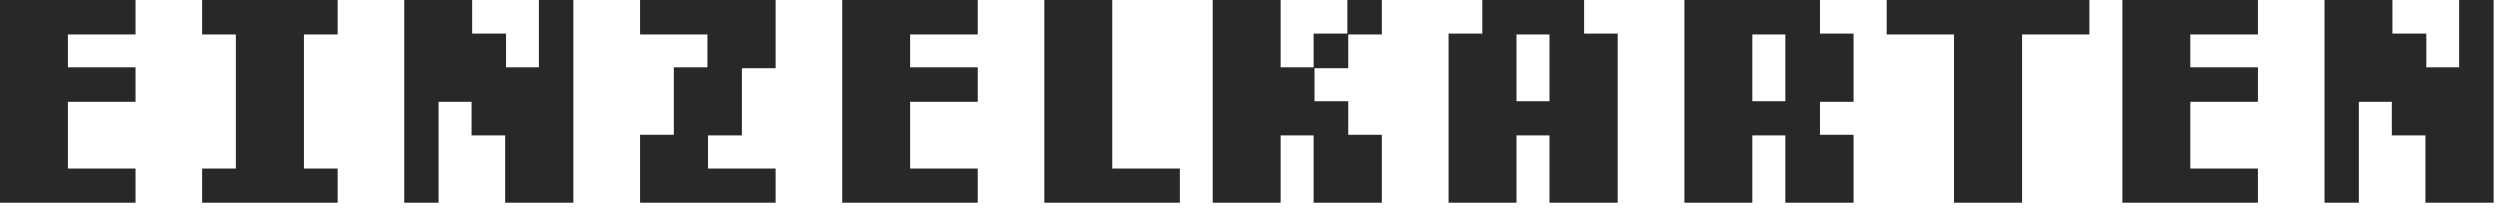 <?xml version="1.0" encoding="UTF-8"?> <svg xmlns="http://www.w3.org/2000/svg" width="165" height="14" viewBox="0 0 165 14" fill="none"><path d="M0 13.379V0H8.945V2.275H4.482V4.443H8.945V6.719H4.482V11.123H8.945V13.379H0Z" fill="#282828"></path><path d="M13.34 13.379V11.123H15.566V2.275H13.34V0H22.285V2.275H20.059V11.123H22.285V13.379H13.34Z" fill="#282828"></path><path d="M33.34 13.379V8.936H31.123V6.719H28.945V13.379H26.68V0H31.162V2.217H33.398V4.443H35.566V0H37.842V13.379H33.34Z" fill="#282828"></path><path d="M42.246 13.379V8.896H44.473V4.443H46.69V2.275H42.246V0H51.191V4.502H48.965V8.936H46.728V11.123H51.191V13.379H42.246Z" fill="#282828"></path><path d="M55.586 13.379V0H64.531V2.275H60.068V4.443H64.531V6.719H60.068V11.123H64.531V13.379H55.586Z" fill="#282828"></path><path d="M68.926 13.379V0H73.408V11.123H77.871V13.379H68.926Z" fill="#282828"></path><path d="M86.699 13.379V8.936H84.522V13.379H80.039V0H84.522V4.443H86.699V2.217H88.926V0H91.201V2.275H88.984V4.502H86.758V6.68H88.984V8.896H91.201V13.379H86.699Z" fill="#282828"></path><path d="M102.266 13.379V8.936H100.088V13.379H95.606V2.217H97.832V0H104.551V2.217H106.768V13.379H102.266ZM102.266 2.275H100.088V6.68H102.266V2.275Z" fill="#282828"></path><path d="M117.832 13.379V8.936H115.654V13.379H111.172V0H120.117V2.217H122.334V6.719H120.117V8.896H122.334V13.379H117.832ZM117.832 2.275H115.654V6.68H117.832V2.275Z" fill="#282828"></path><path d="M133.457 2.275V13.379H128.965V2.275H124.521V0H137.9V2.275H133.457Z" fill="#282828"></path><path d="M140.078 13.379V0H149.023V2.275H144.561V4.443H149.023V6.719H144.561V11.123H149.023V13.379H140.078Z" fill="#282828"></path><path d="M160.078 13.379V8.936H157.861V6.719H155.684V13.379H153.418V0H157.9V2.217H160.137V4.443H162.305V0H164.58V13.379H160.078Z" fill="#282828"></path></svg> 